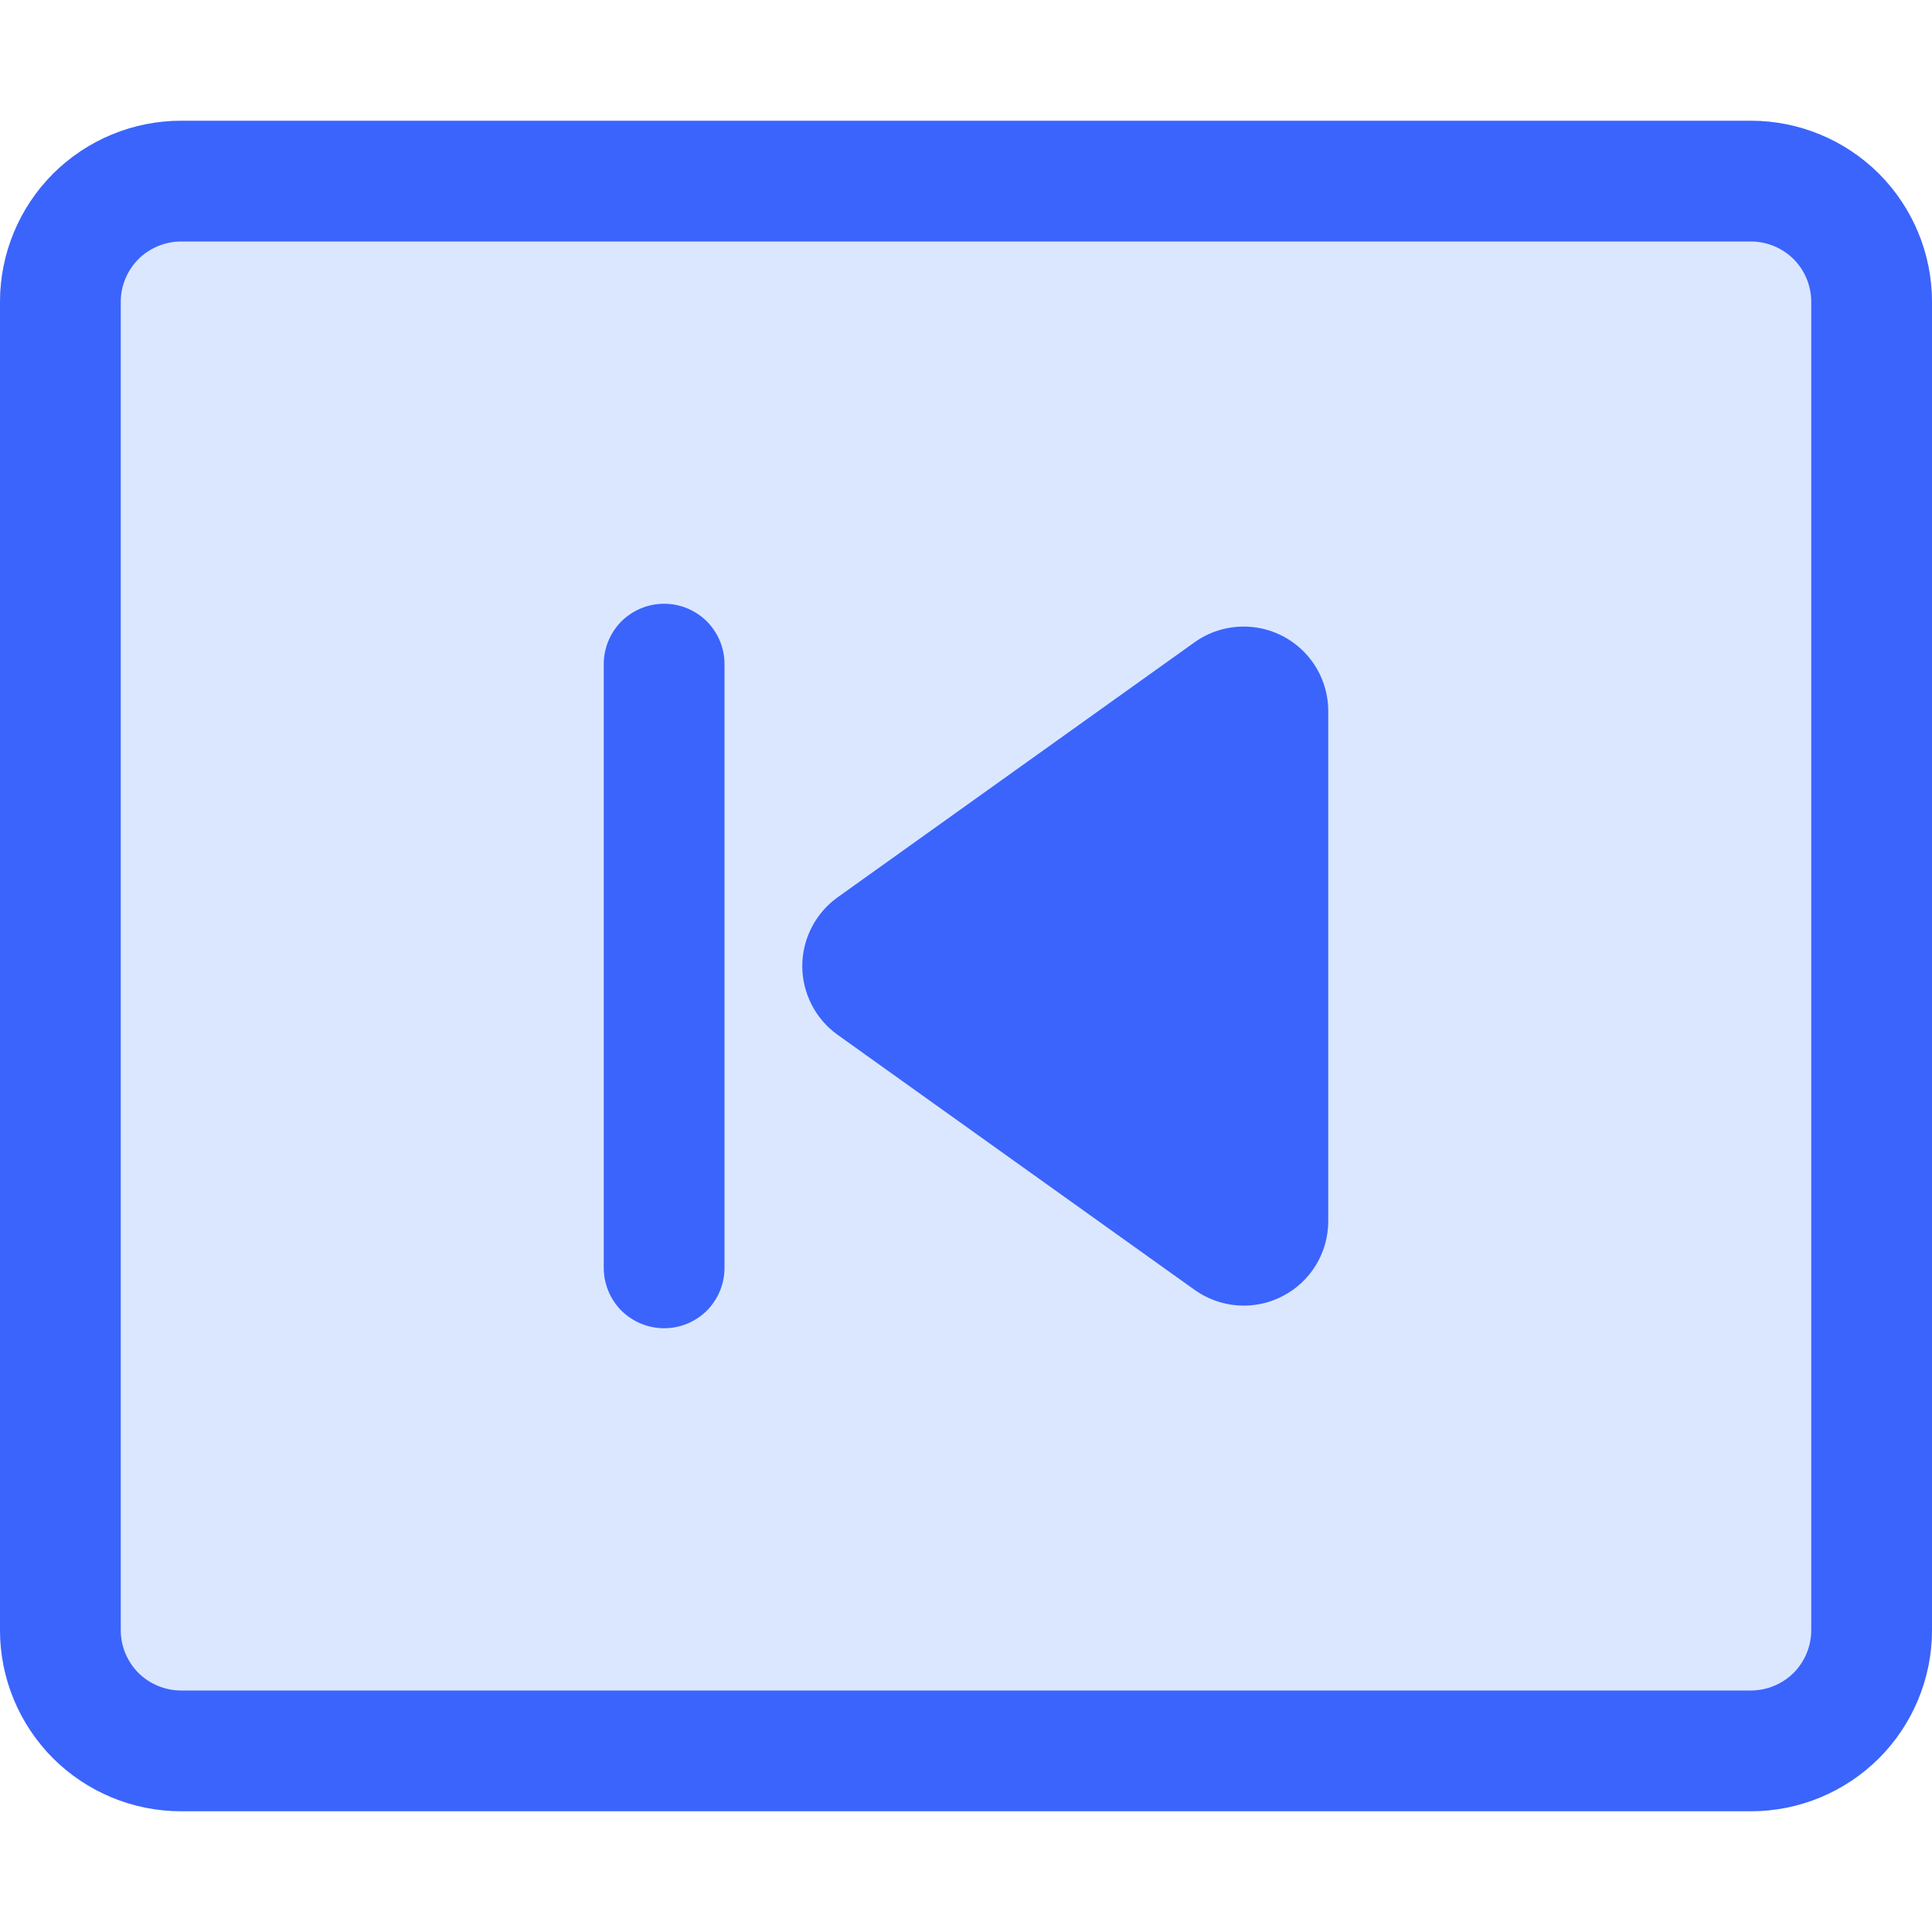 <svg viewBox="0 0 16 16" fill="none" xmlns="http://www.w3.org/2000/svg">
<path opacity="0.2" d="M1.5 1H14.5C14.898 1 15.279 1.158 15.561 1.439C15.842 1.721 16 2.102 16 2.5V13.5C16 13.898 15.842 14.279 15.561 14.561C15.279 14.842 14.898 15 14.5 15H1.5C1.102 15 0.721 14.842 0.439 14.561C0.158 14.279 0 13.898 0 13.5V2.5C0 2.102 0.158 1.721 0.439 1.439C0.721 1.158 1.102 1 1.5 1Z" fill="#4F87FE"/>
<path fill-rule="evenodd" clip-rule="evenodd" d="M14.5 2H1.5C1.367 2 1.24 2.053 1.146 2.146C1.053 2.24 1 2.367 1 2.5V13.5C1 13.633 1.053 13.76 1.146 13.854C1.24 13.947 1.367 14 1.5 14H14.5C14.633 14 14.76 13.947 14.854 13.854C14.947 13.76 15 13.633 15 13.5V2.5C15 2.367 14.947 2.24 14.854 2.146C14.76 2.053 14.633 2 14.5 2ZM14.5 1H1.5C1.102 1 0.721 1.158 0.439 1.439C0.158 1.721 0 2.102 0 2.5V13.5C0 13.898 0.158 14.279 0.439 14.561C0.721 14.842 1.102 15 1.5 15H14.5C14.898 15 15.279 14.842 15.561 14.561C15.842 14.279 16 13.898 16 13.5V2.5C16 2.102 15.842 1.721 15.561 1.439C15.279 1.158 14.898 1 14.5 1Z" fill="#3B64FC"/>
<path d="M6 10.5C6 10.633 5.947 10.76 5.854 10.854C5.76 10.947 5.633 11 5.5 11C5.367 11 5.24 10.947 5.146 10.854C5.053 10.76 5 10.633 5 10.5V5.5C5 5.367 5.053 5.24 5.146 5.146C5.24 5.053 5.367 5 5.5 5C5.633 5 5.76 5.053 5.854 5.146C5.947 5.24 6 5.367 6 5.5V10.5ZM10.3 5.189C10.486 5.189 10.664 5.263 10.795 5.394C10.926 5.525 11 5.703 11 5.889V10.112C11 10.241 10.965 10.367 10.898 10.477C10.831 10.587 10.735 10.676 10.62 10.735C10.506 10.794 10.378 10.82 10.249 10.811C10.121 10.801 9.998 10.757 9.893 10.682L6.937 8.57C6.846 8.505 6.773 8.42 6.722 8.321C6.671 8.222 6.644 8.112 6.644 8.001C6.644 7.889 6.671 7.779 6.722 7.68C6.773 7.581 6.846 7.496 6.937 7.431L9.893 5.319C10.012 5.234 10.154 5.189 10.3 5.189Z" fill="#3B64FC"/>
</svg>

